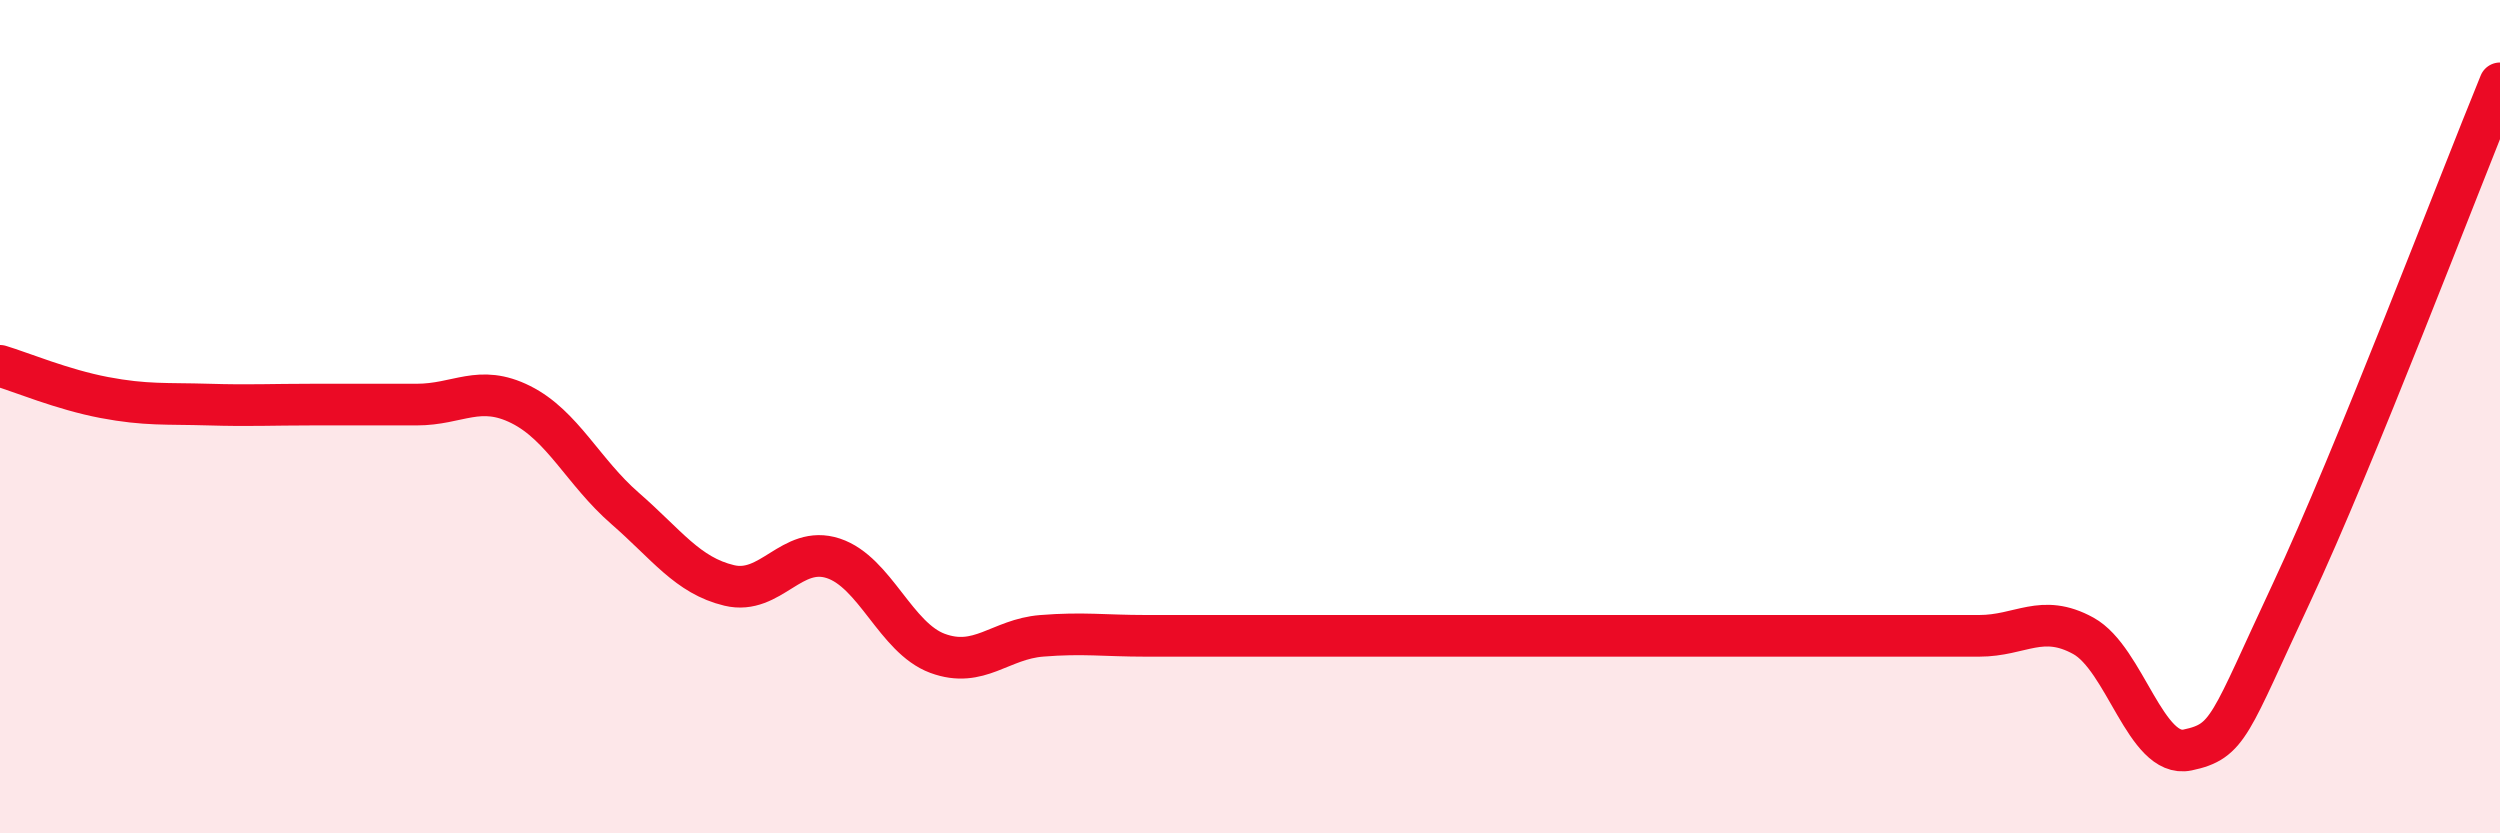 
    <svg width="60" height="20" viewBox="0 0 60 20" xmlns="http://www.w3.org/2000/svg">
      <path
        d="M 0,8.78 C 0.5,8.93 1.5,9.35 2.5,9.54 C 3.5,9.73 4,9.68 5,9.71 C 6,9.74 6.5,9.71 7.5,9.71 C 8.5,9.71 9,9.71 10,9.71 C 11,9.71 11.5,9.21 12.5,9.71 C 13.5,10.21 14,11.33 15,12.2 C 16,13.07 16.5,13.81 17.5,14.05 C 18.5,14.29 19,13.07 20,13.4 C 21,13.73 21.5,15.31 22.5,15.68 C 23.5,16.05 24,15.34 25,15.26 C 26,15.18 26.5,15.26 27.5,15.26 C 28.5,15.26 29,15.26 30,15.26 C 31,15.26 31.5,15.26 32.5,15.26 C 33.5,15.26 34,15.26 35,15.26 C 36,15.26 36.5,15.26 37.5,15.26 C 38.5,15.26 39,15.26 40,15.26 C 41,15.26 41.5,15.26 42.5,15.26 C 43.5,15.26 44,15.26 45,15.26 C 46,15.26 46.5,15.26 47.5,15.26 C 48.5,15.26 49,14.71 50,15.26 C 51,15.81 51.5,18.21 52.5,18 C 53.5,17.79 53.5,17.42 55,14.22 C 56.5,11.02 59,4.44 60,2L60 20L0 20Z"
        fill="#EB0A25"
        opacity="0.1"
        stroke-linecap="round"
        stroke-linejoin="round"
      />
      <path
        d="M 0,8.78 C 0.5,8.93 1.5,9.35 2.5,9.54 C 3.5,9.73 4,9.68 5,9.71 C 6,9.74 6.5,9.71 7.5,9.71 C 8.5,9.71 9,9.71 10,9.71 C 11,9.71 11.5,9.21 12.5,9.71 C 13.5,10.21 14,11.33 15,12.2 C 16,13.07 16.5,13.81 17.5,14.05 C 18.5,14.29 19,13.07 20,13.4 C 21,13.73 21.5,15.31 22.5,15.68 C 23.5,16.05 24,15.34 25,15.26 C 26,15.18 26.5,15.26 27.5,15.26 C 28.5,15.26 29,15.26 30,15.26 C 31,15.26 31.5,15.26 32.5,15.26 C 33.5,15.26 34,15.26 35,15.26 C 36,15.26 36.5,15.26 37.5,15.26 C 38.5,15.26 39,15.26 40,15.26 C 41,15.26 41.5,15.26 42.5,15.26 C 43.5,15.26 44,15.26 45,15.26 C 46,15.26 46.5,15.26 47.5,15.26 C 48.5,15.26 49,14.71 50,15.26 C 51,15.81 51.5,18.21 52.5,18 C 53.5,17.79 53.5,17.42 55,14.22 C 56.5,11.02 59,4.44 60,2"
        stroke="#EB0A25"
        stroke-width="1"
        fill="none"
        stroke-linecap="round"
        stroke-linejoin="round"
      />
    </svg>
  